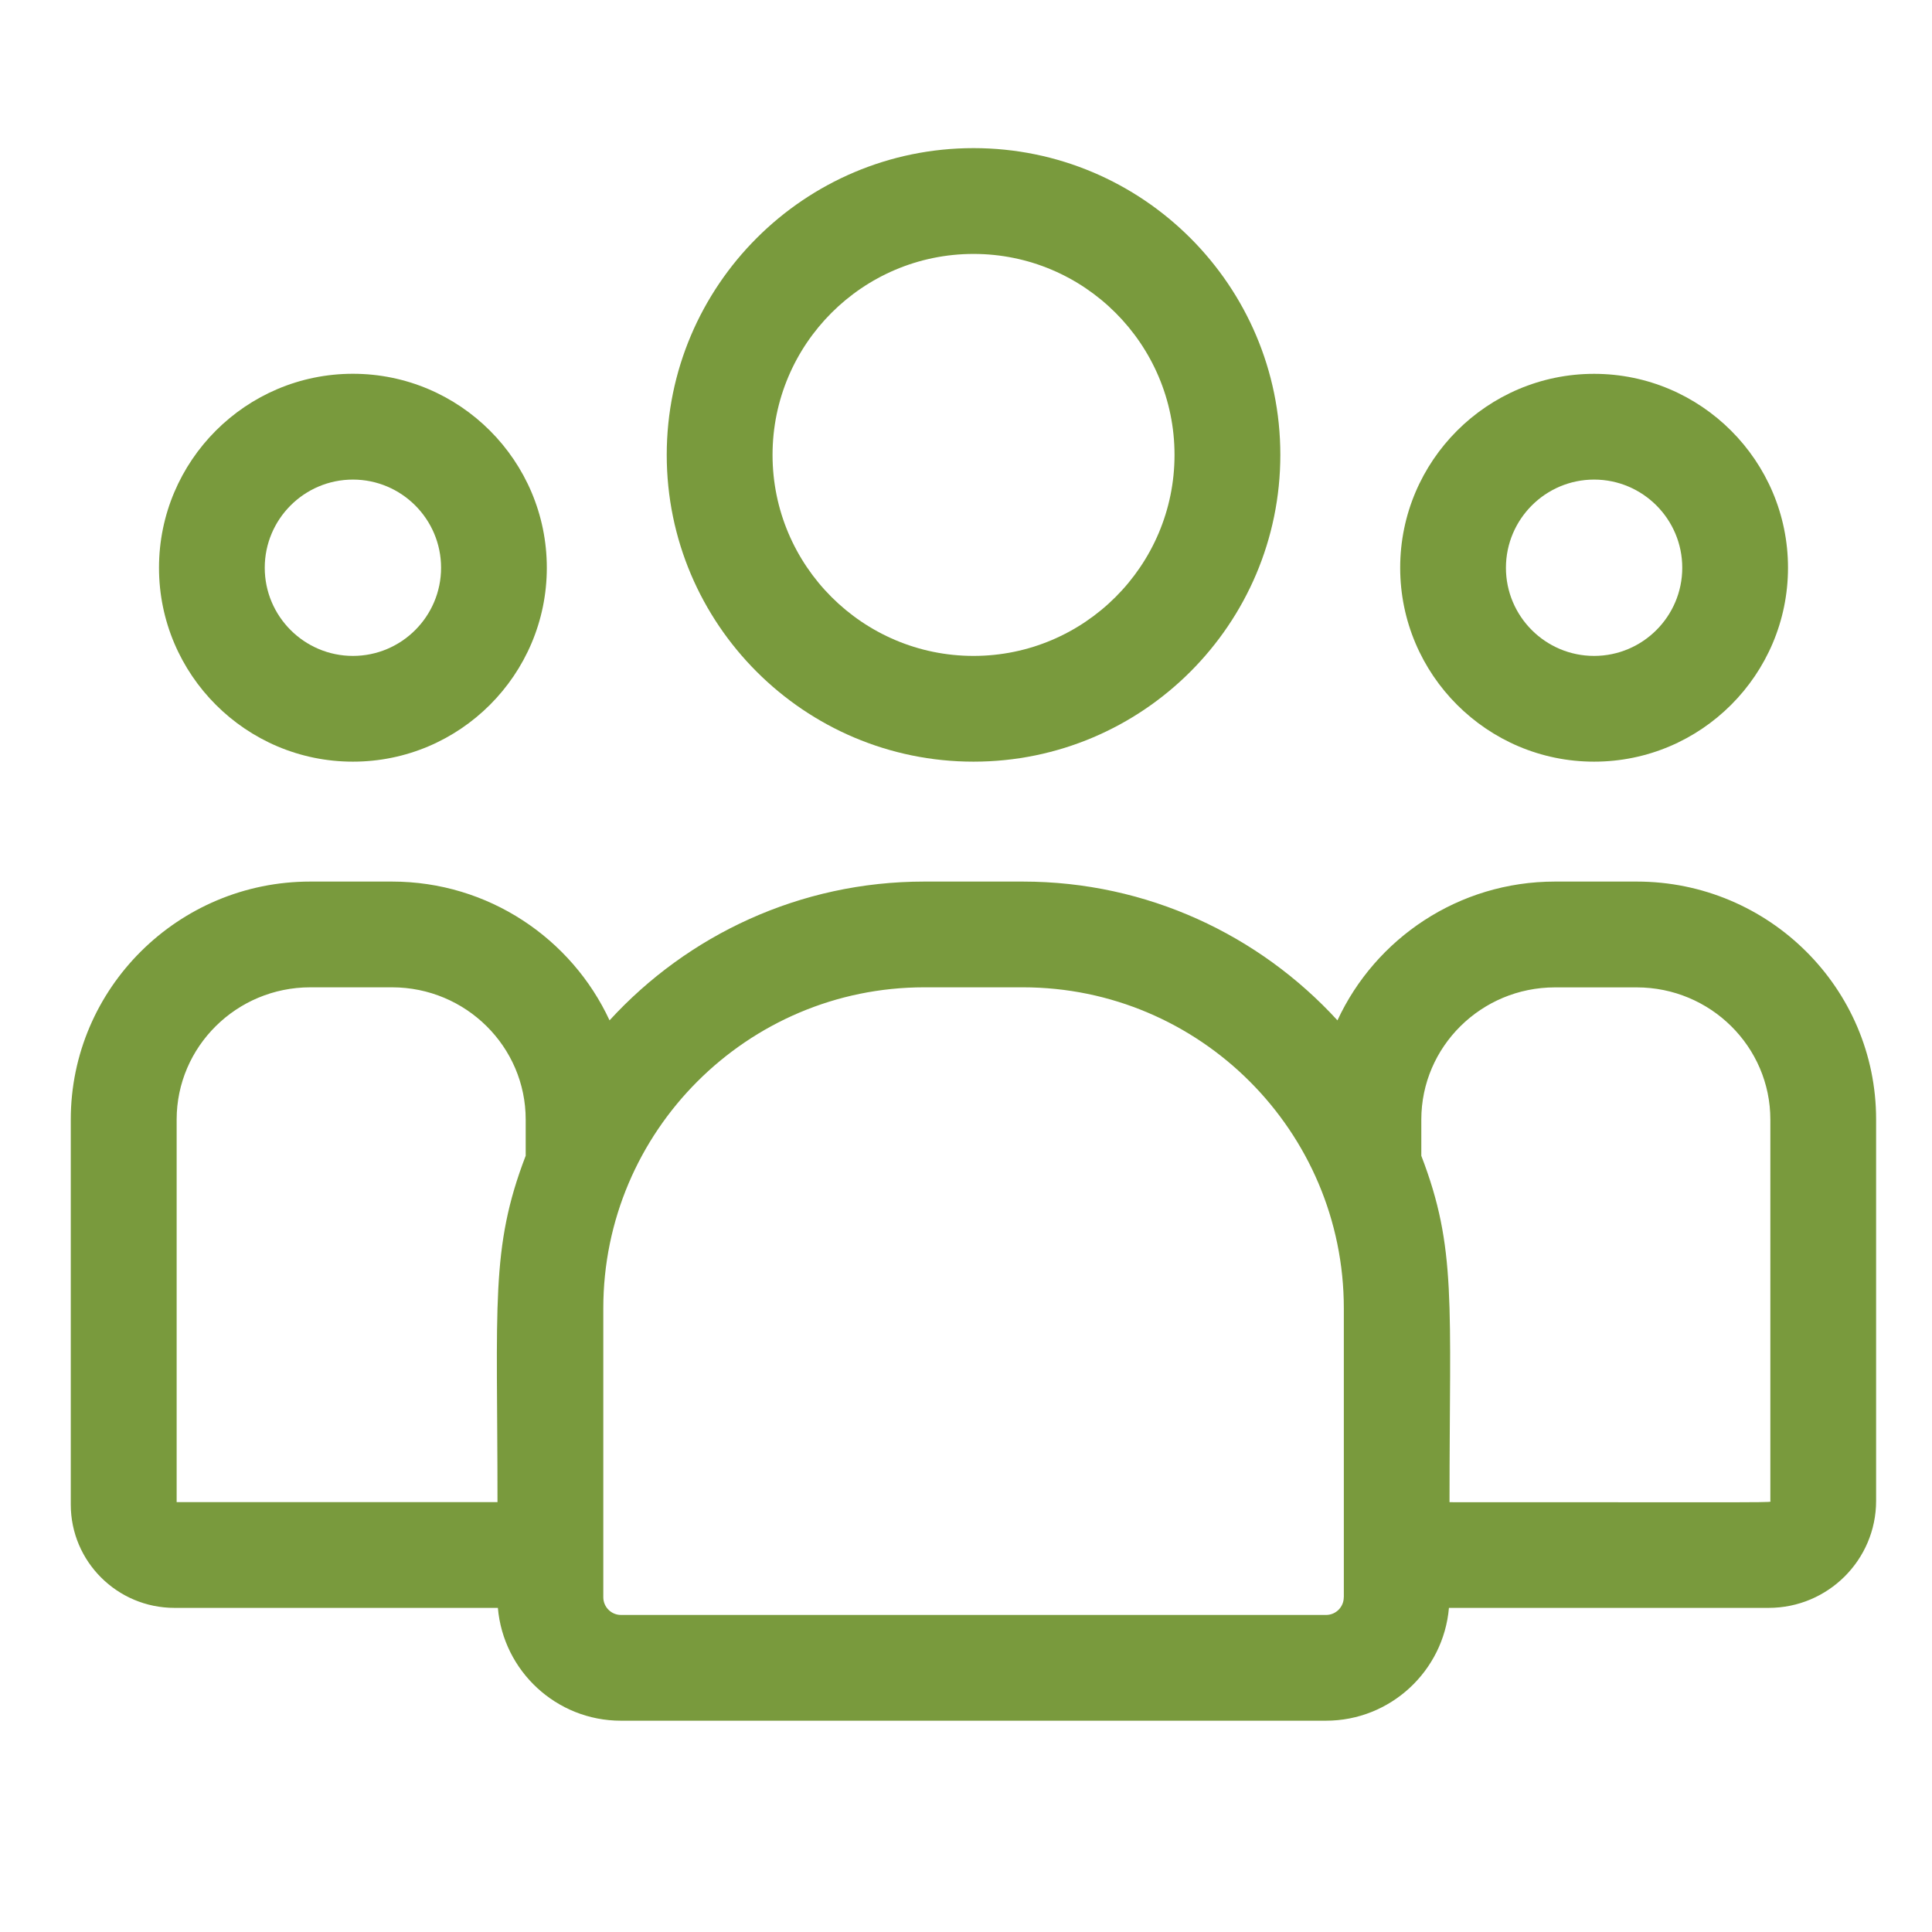 <?xml version="1.0" encoding="utf-8"?>
<!-- Generator: Adobe Illustrator 24.1.2, SVG Export Plug-In . SVG Version: 6.00 Build 0)  -->
<svg version="1.1" id="Layer_1" xmlns="http://www.w3.org/2000/svg" xmlns:xlink="http://www.w3.org/1999/xlink" x="0px" y="0px"
	 viewBox="0 0 300 300" style="enable-background:new 0 0 300 300;" xml:space="preserve">
<style type="text/css">
	.st0{clip-path:url(#SVGID_2_);}
	.st1{clip-path:url(#SVGID_4_);fill:#799A3D;}
</style>
<g id="Artwork_31_1_">
	<g>
		<defs>
			<rect id="SVGID_1_" x="11" y="23" width="280.34" height="244.2"/>
		</defs>
		<clipPath id="SVGID_2_">
			<use xlink:href="#SVGID_1_"  style="overflow:visible;"/>
		</clipPath>
		<g class="st0">
			<defs>
				<rect id="SVGID_3_" x="11" y="23" width="280.34" height="244.2"/>
			</defs>
			<clipPath id="SVGID_4_">
				<use xlink:href="#SVGID_3_"  style="overflow:visible;"/>
			</clipPath>
			<path class="st1" d="M151.17,118.27c26.27,0,47.64-21.37,47.64-47.64S177.44,23,151.17,23s-47.64,21.37-47.64,47.64
				S124.9,118.27,151.17,118.27 M151.17,39.43c17.21,0,31.21,14,31.21,31.21s-14,31.21-31.21,31.21c-17.21,0-31.21-14-31.21-31.21
				S133.96,39.43,151.17,39.43"/>
			<path class="st1" d="M247.53,118.27c16.61,0,30.11-13.51,30.11-30.11s-13.51-30.11-30.11-30.11s-30.11,13.51-30.11,30.11
				S230.93,118.27,247.53,118.27 M247.53,74.47c7.55,0,13.69,6.14,13.69,13.69c0,7.55-6.14,13.69-13.69,13.69
				c-7.55,0-13.69-6.14-13.69-13.69C233.85,80.61,239.99,74.47,247.53,74.47"/>
			<path class="st1" d="M254.16,136.89h-12.7c-14.97,0-27.89,8.84-33.78,21.55c-12.12-13.23-29.54-21.55-48.86-21.55h-15.31
				c-19.32,0-36.73,8.31-48.86,21.55c-5.89-12.7-18.81-21.55-33.78-21.55h-12.7c-20.5,0-37.18,16.58-37.18,36.95v59.79
				c0,8.85,7.22,16.04,16.1,16.04h50.22c0.84,9.8,9.08,17.52,19.1,17.52h109.48c10.02,0,18.26-7.72,19.1-17.52h49.65
				c9.2,0,16.68-7.45,16.68-16.61v-59.23C291.34,153.46,274.66,136.89,254.16,136.89 M27.43,173.84c0-11.32,9.31-20.53,20.75-20.53
				h12.7c11.44,0,20.75,9.21,20.75,20.53v5.62c-5.52,14.38-4.38,23-4.38,53.79H27.43V173.84z M208.66,248.02
				c0,1.52-1.23,2.75-2.75,2.75H96.43c-1.52,0-2.75-1.24-2.75-2.75v-44.87c0-27.48,22.36-49.84,49.84-49.84h15.31
				c27.48,0,49.84,22.36,49.84,49.84V248.02z M274.91,233.07c0,0.28,3.06,0.19-49.83,0.19c0-31.02,1.14-39.43-4.38-53.79v-5.62
				c0-11.32,9.31-20.53,20.75-20.53h12.7c11.44,0,20.75,9.21,20.75,20.53V233.07z"/>
			<path class="st1" d="M54.8,118.27c16.61,0,30.11-13.51,30.11-30.11S71.41,58.04,54.8,58.04S24.69,71.55,24.69,88.16
				S38.2,118.27,54.8,118.27 M54.8,74.47c7.55,0,13.69,6.14,13.69,13.69c0,7.55-6.14,13.69-13.69,13.69S41.11,95.7,41.11,88.16
				C41.11,80.61,47.25,74.47,54.8,74.47"/>
		</g>
	</g>
</g>
</svg>
